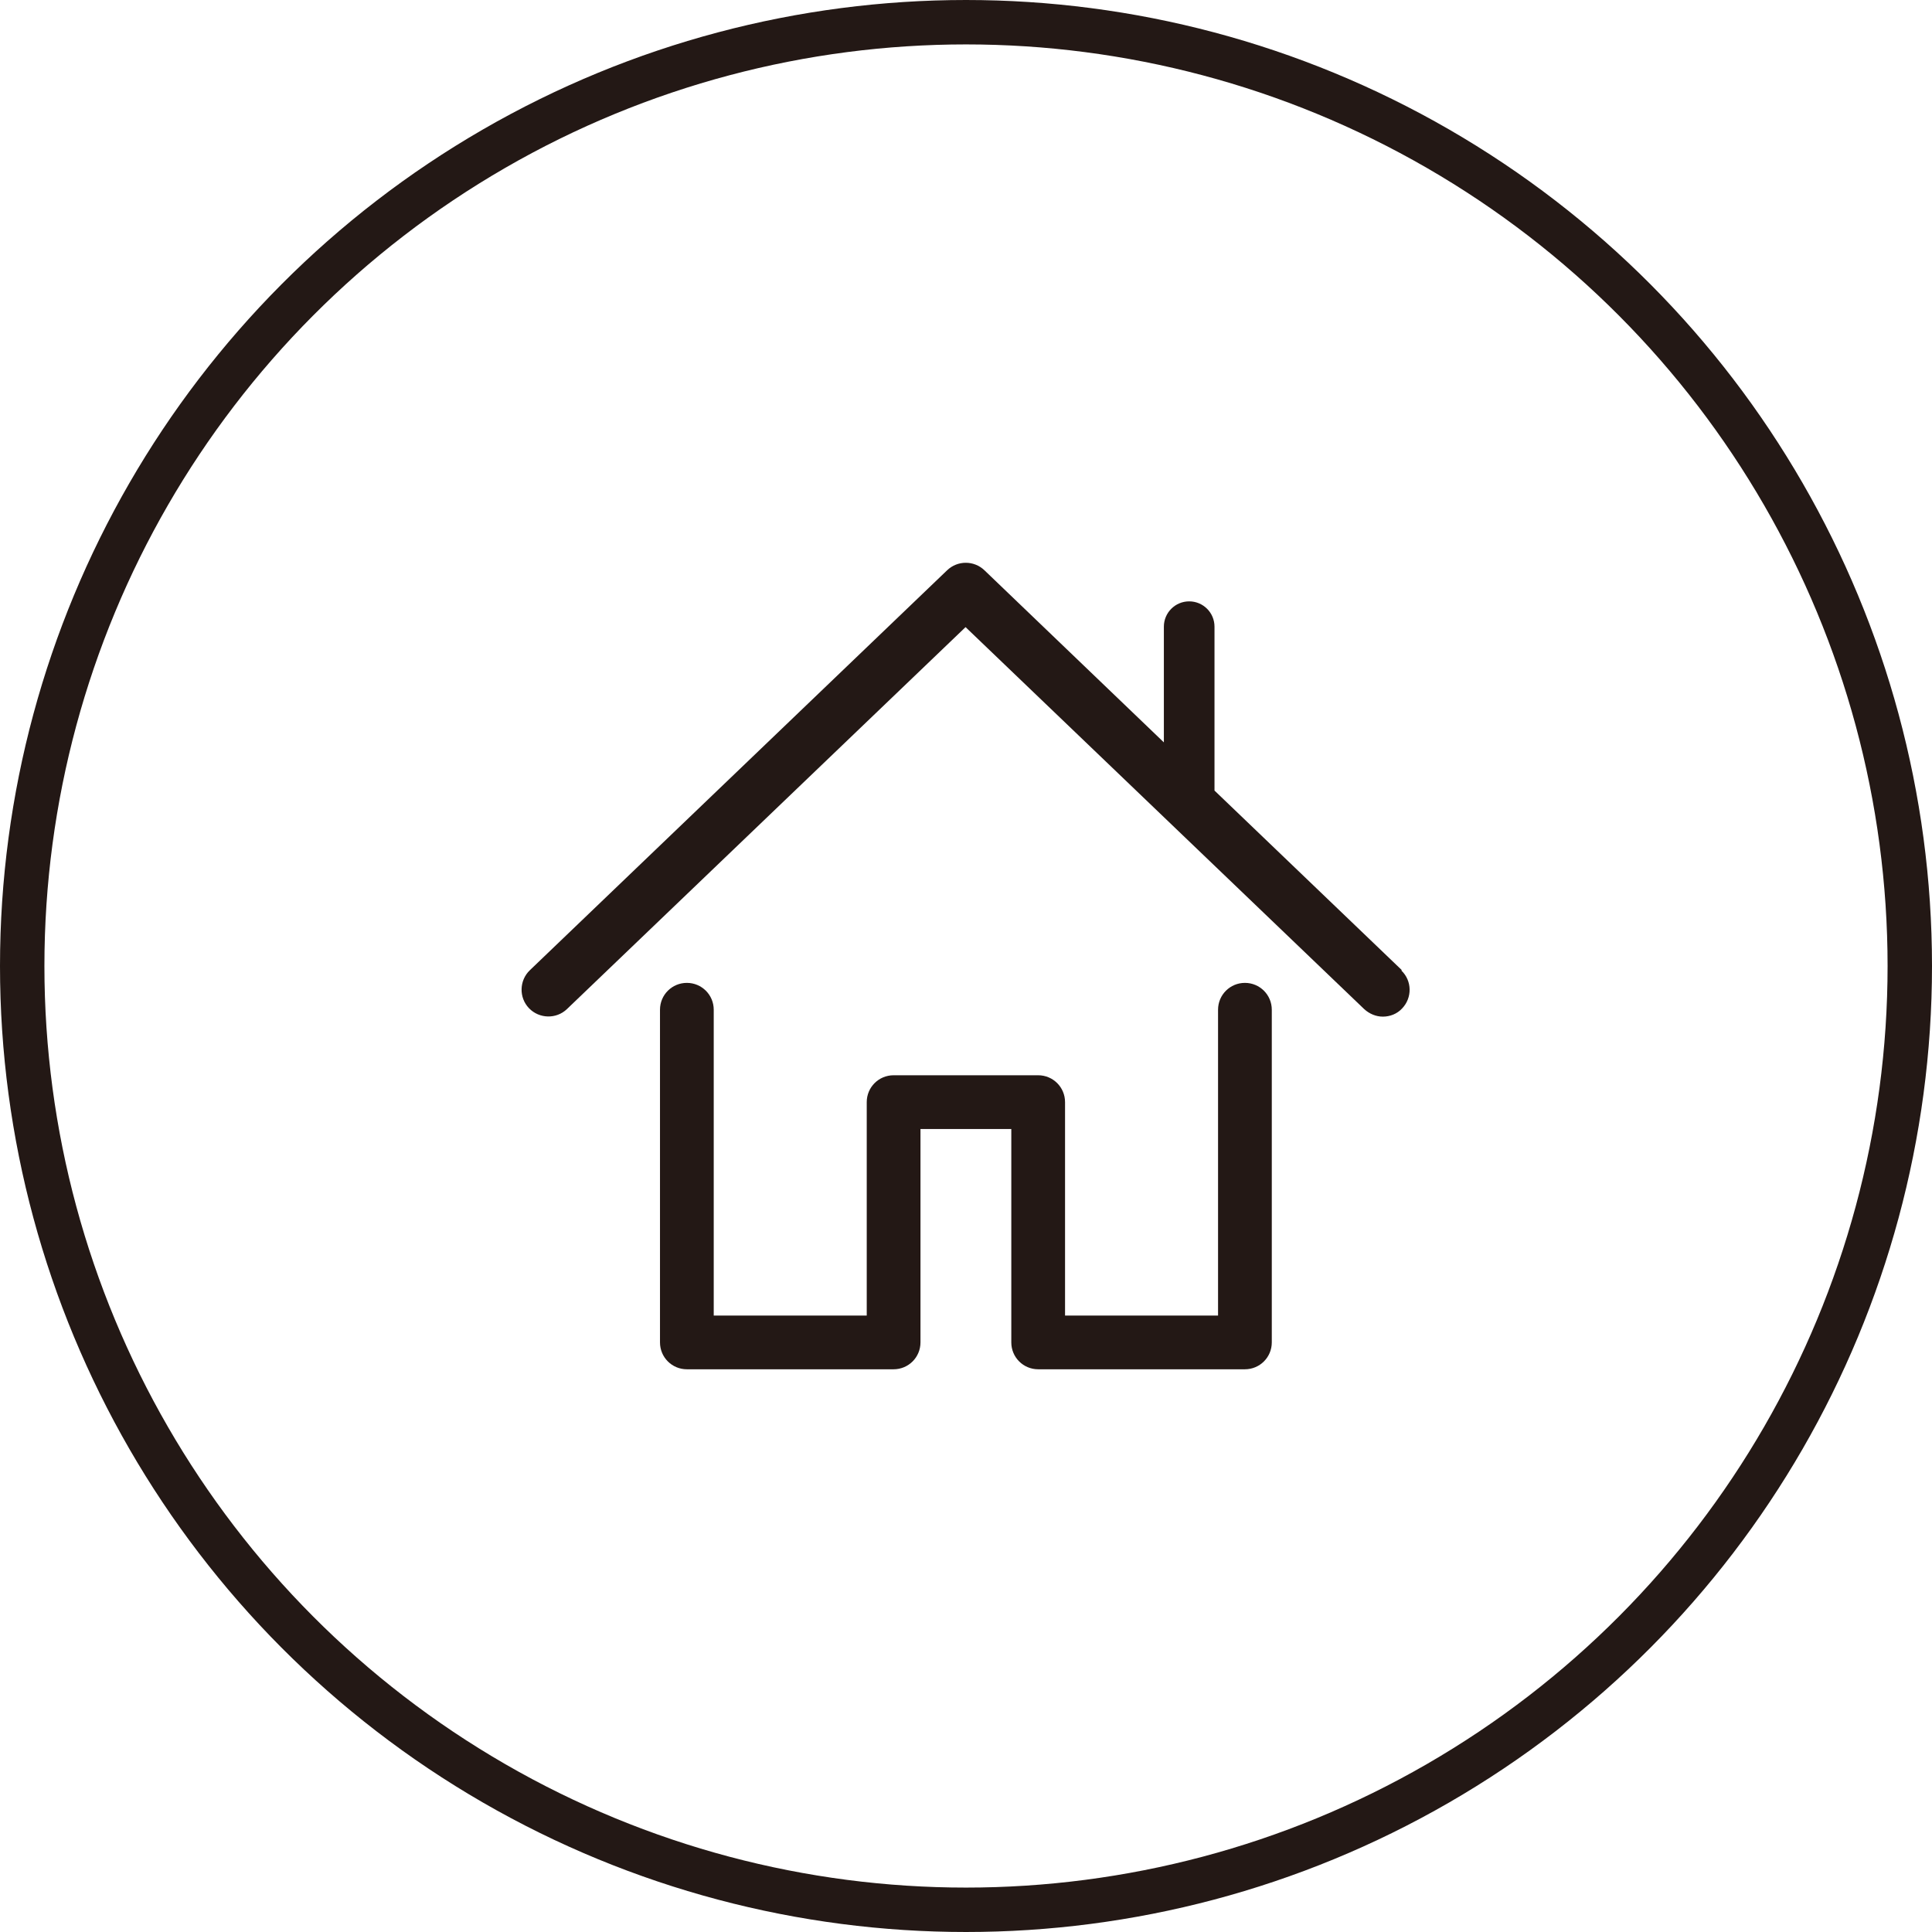 <?xml version="1.0" encoding="UTF-8"?>
<svg id="_レイヤー_2" data-name="レイヤー 2" xmlns="http://www.w3.org/2000/svg" viewBox="0 0 87 87">
  <defs>
    <style>
      .cls-1 {
        fill: #231815;
      }

      .cls-2 {
        fill: none;
        stroke: #231815;
        stroke-miterlimit: 10;
        stroke-width: 2px;
      }
    </style>
  </defs>
  <g id="text">
    <g>
      <circle class="cls-2" cx="43.5" cy="43.5" r="42.5"/>
      <g>
        <path class="cls-1" d="M63.13,43.69l-8.44-8.09s0-.03,0-.04v-7.34c0-.63-.51-1.14-1.14-1.14s-1.14.51-1.14,1.14v5.21l-8.08-7.75c-.47-.45-1.21-.45-1.68,0l-18.79,18.01c-.48.46-.5,1.23-.04,1.71.46.48,1.23.5,1.71.04l17.95-17.2,17.95,17.2c.24.22.54.34.84.34.32,0,.64-.12.87-.37.46-.48.45-1.25-.04-1.71Z"/>
        <path class="cls-1" d="M56.06,61.66h-9.31c-.67,0-1.21-.54-1.21-1.21v-9.61h-4.09v9.61c0,.67-.54,1.21-1.21,1.21h-9.31c-.67,0-1.21-.54-1.21-1.21v-14.98c0-.67.54-1.21,1.21-1.21s1.21.54,1.21,1.21v13.77h6.89v-9.61c0-.67.54-1.21,1.21-1.21h6.51c.67,0,1.21.54,1.21,1.21v9.61h6.89v-13.77c0-.67.54-1.21,1.21-1.21s1.21.54,1.21,1.21v14.98c0,.67-.54,1.21-1.21,1.21Z"/>
      </g>
    </g>
  </g>
</svg>